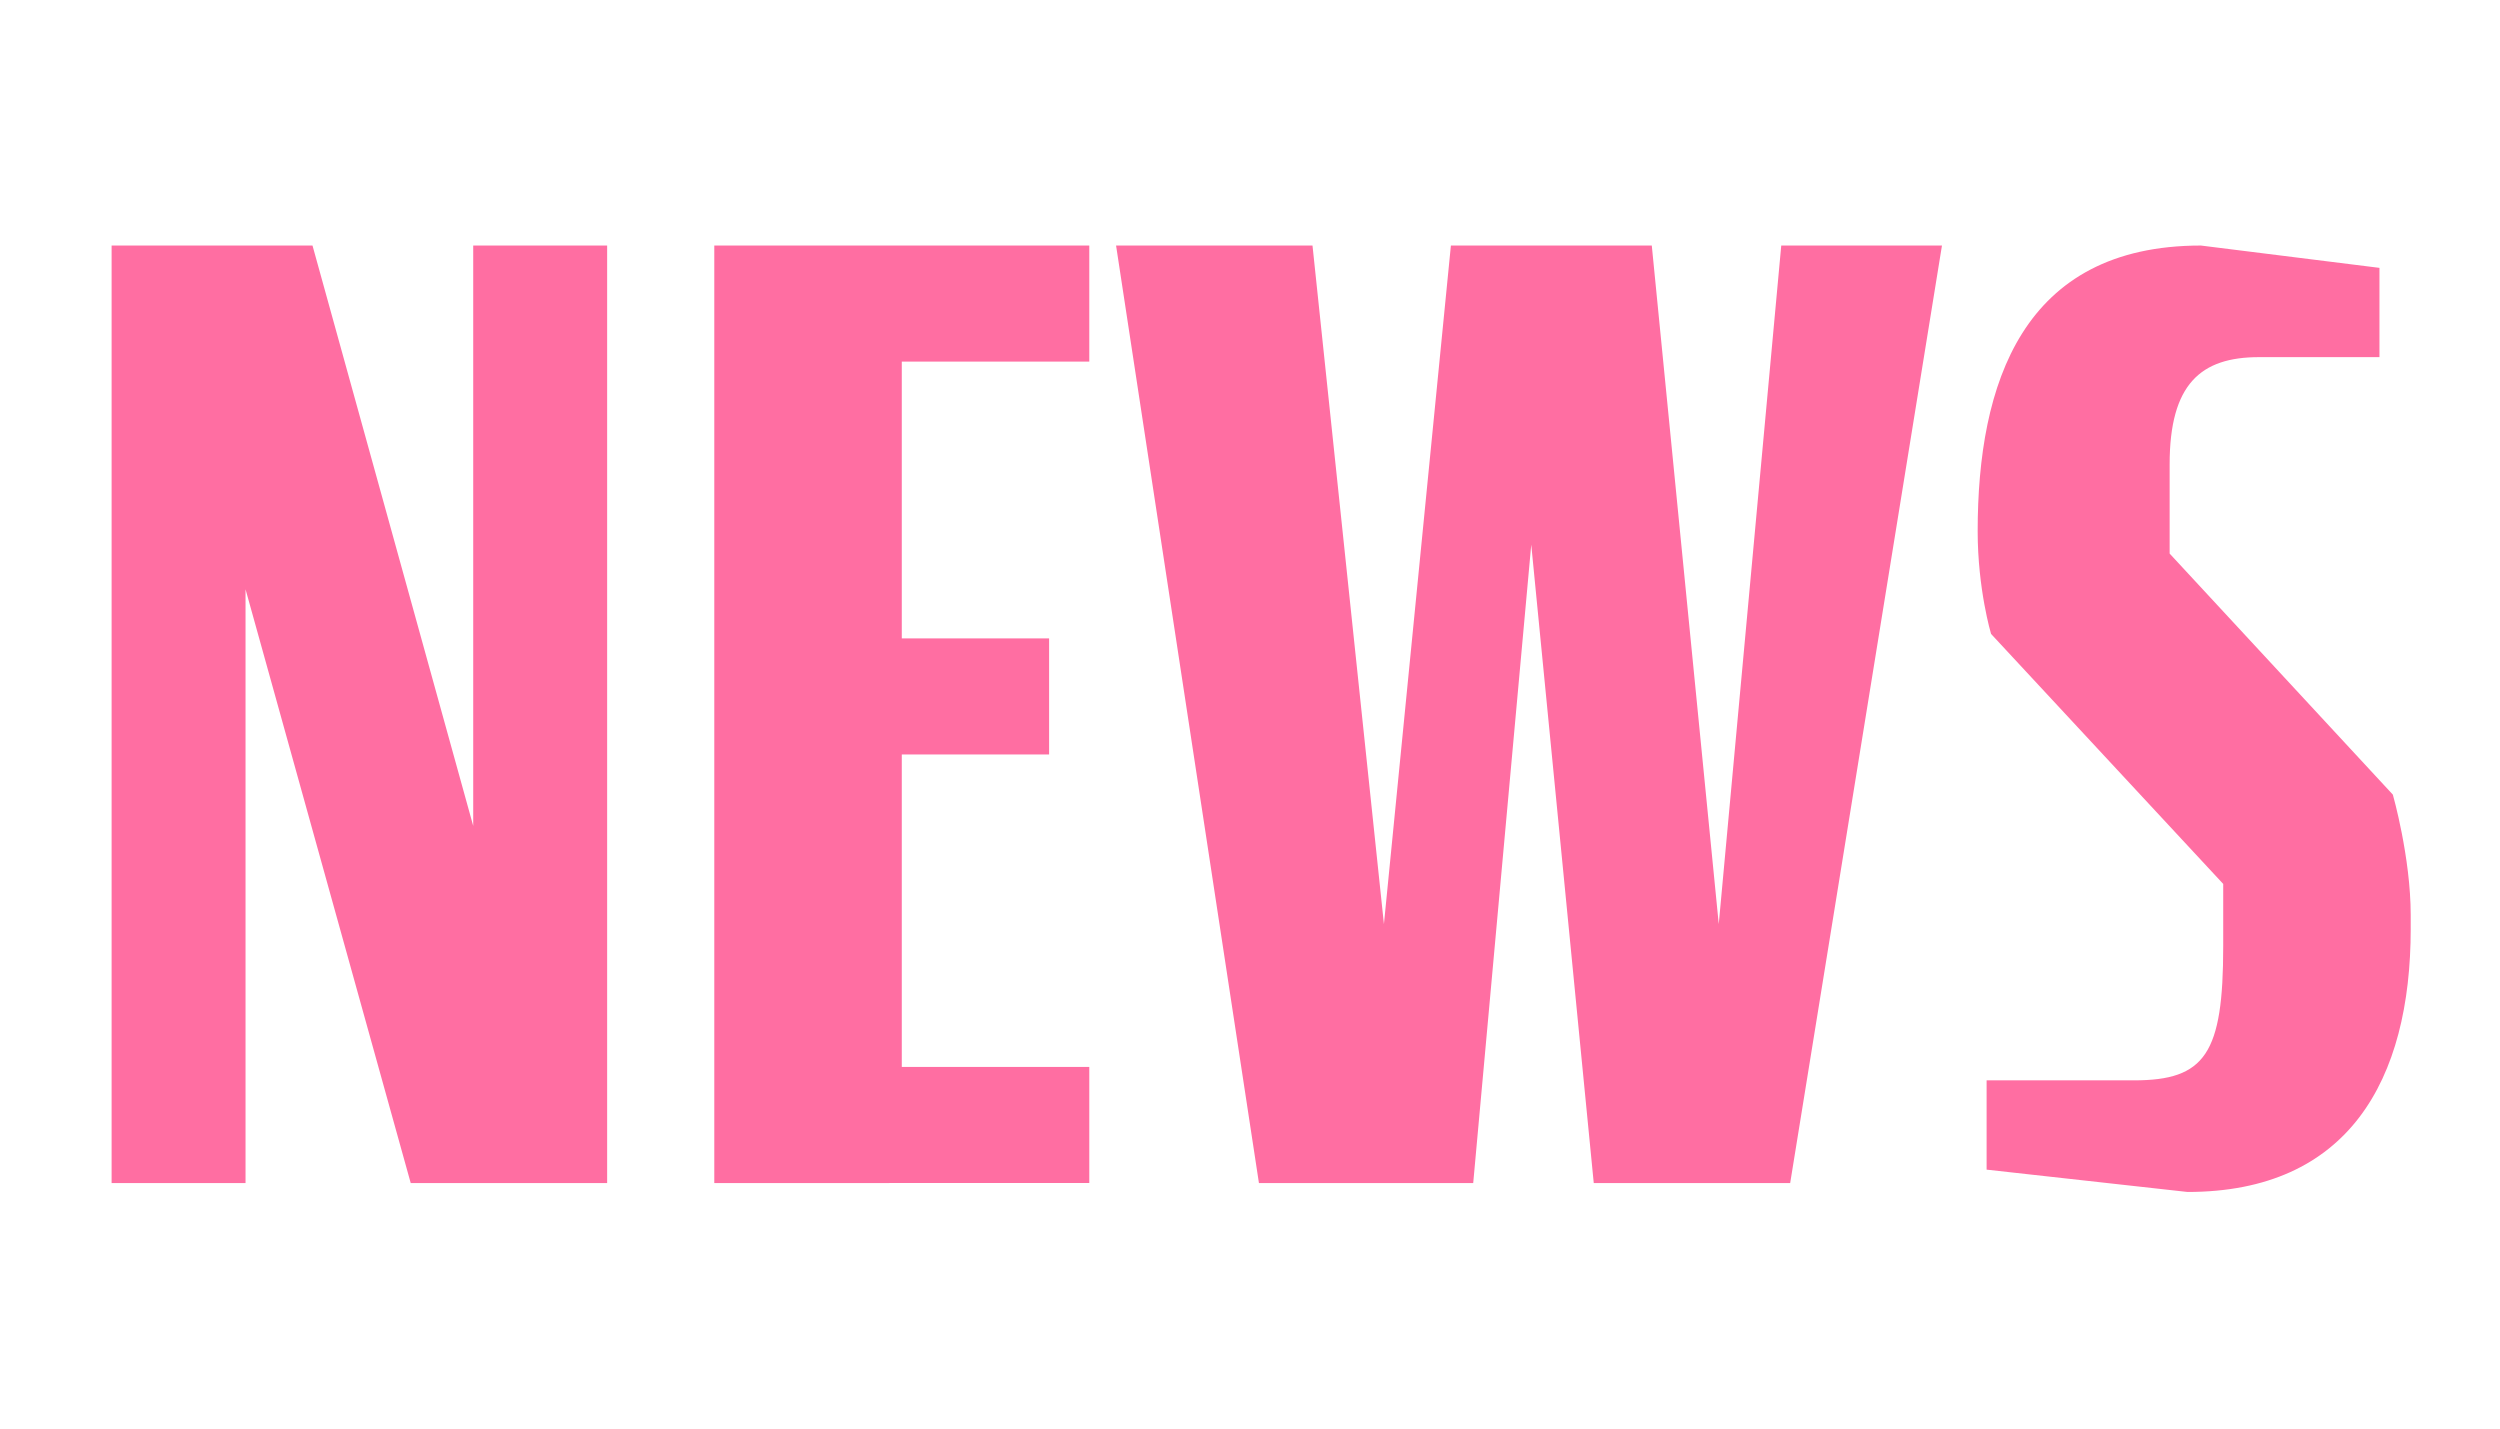<svg xmlns="http://www.w3.org/2000/svg" width="56" height="32"><defs><style>.f{fill:#ff6ea2}</style><clipPath id="e"><path fill="none" d="M0 0h56v32H0z"/></clipPath></defs><g id="b"><g id="c"><g clip-path="url(#e)" id="d"><path class="f" d="M9.2 26.5L5.5 13.2v13.3h-3v-21H7l3.6 13v-13h3v21H9.2zM16 26.5v-21h8.4v2.6h-4.2v6.2h3.3v2.6h-3.3v7h4.2v2.6H16zM40 26.5h-4.3l-1.4-14.3L33 26.5h-4.8L25 5.5h4.4L31 20.7l1.5-15.2H37l1.5 15.2 1.4-15.2h3.6l-3.4 21zM54 20.8c0 3.4-1.4 5.9-5 5.9l-4.5-.5v-2h3.3c1.6 0 2-.6 2-3v-1.4l-5.2-5.6s-.3-1-.3-2.3c0-3.3 1-6.4 5-6.4l4 .5v2h-2.7c-1.3 0-2 .6-2 2.4v2l5 5.4s.4 1.4.4 2.7v.5z"/></g></g></g></svg>